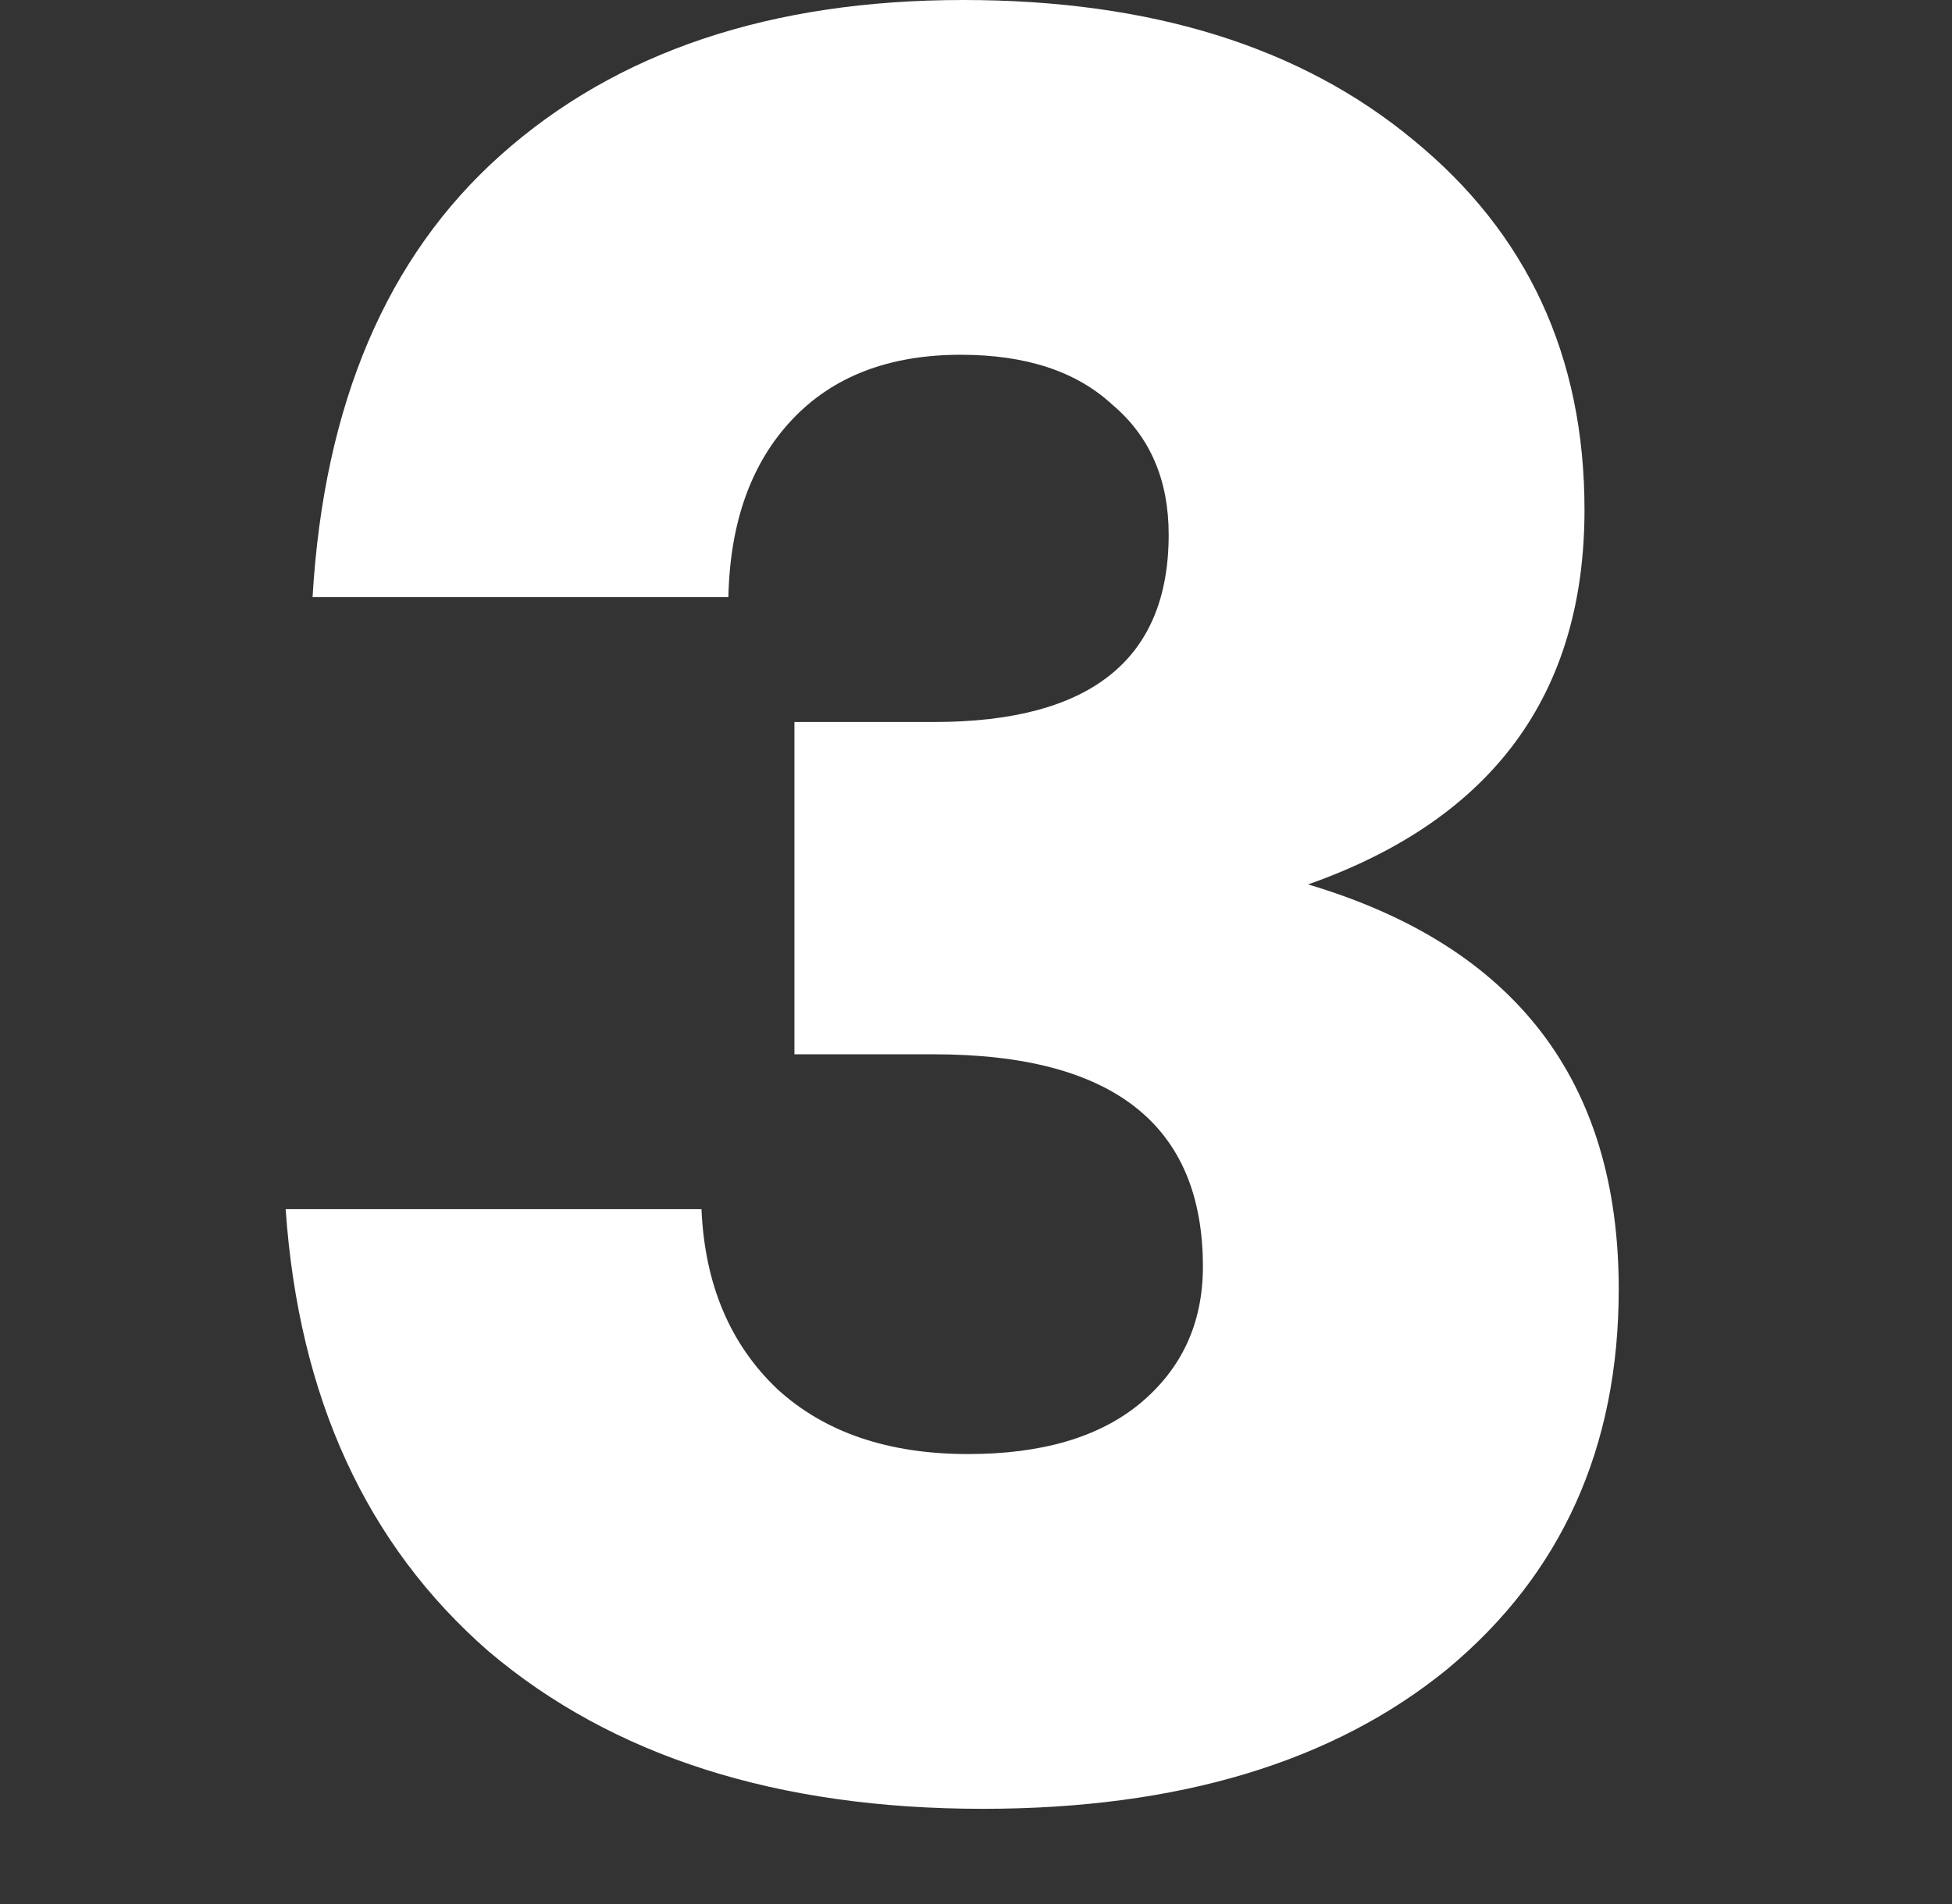<svg width="41" height="40" viewBox="0 0 41 40" fill="none" xmlns="http://www.w3.org/2000/svg">
<rect x="0" y="0" width="41" height="40" fill="#333333" stroke="none"/>
<path d="M27.475 18.58C31.825 19.875 34 22.709 34 27.083C34 30.407 32.801 33.066 30.404 35.061C28.006 37.02 24.752 38 20.642 38C16.327 38 12.867 36.898 10.264 34.693C7.695 32.454 6.274 29.357 6 25.403H14.734C14.802 26.978 15.333 28.238 16.327 29.182C17.32 30.092 18.656 30.547 20.334 30.547C21.875 30.547 23.074 30.197 23.93 29.497C24.821 28.762 25.266 27.8 25.266 26.61C25.266 23.636 23.382 22.149 19.615 22.149H16.686V15.168H19.615C22.903 15.168 24.547 13.856 24.547 11.232C24.547 10.077 24.153 9.168 23.365 8.503C22.612 7.803 21.55 7.453 20.18 7.453C18.673 7.453 17.491 7.908 16.635 8.818C15.779 9.727 15.333 10.97 15.299 12.544H6.565C6.805 8.485 8.124 5.389 10.521 3.254C12.953 1.085 16.19 0 20.231 0C24.17 0 27.321 0.98 29.684 2.939C32.082 4.899 33.281 7.488 33.281 10.707C33.281 14.591 31.346 17.215 27.475 18.58Z" fill="white"/>
</svg>
